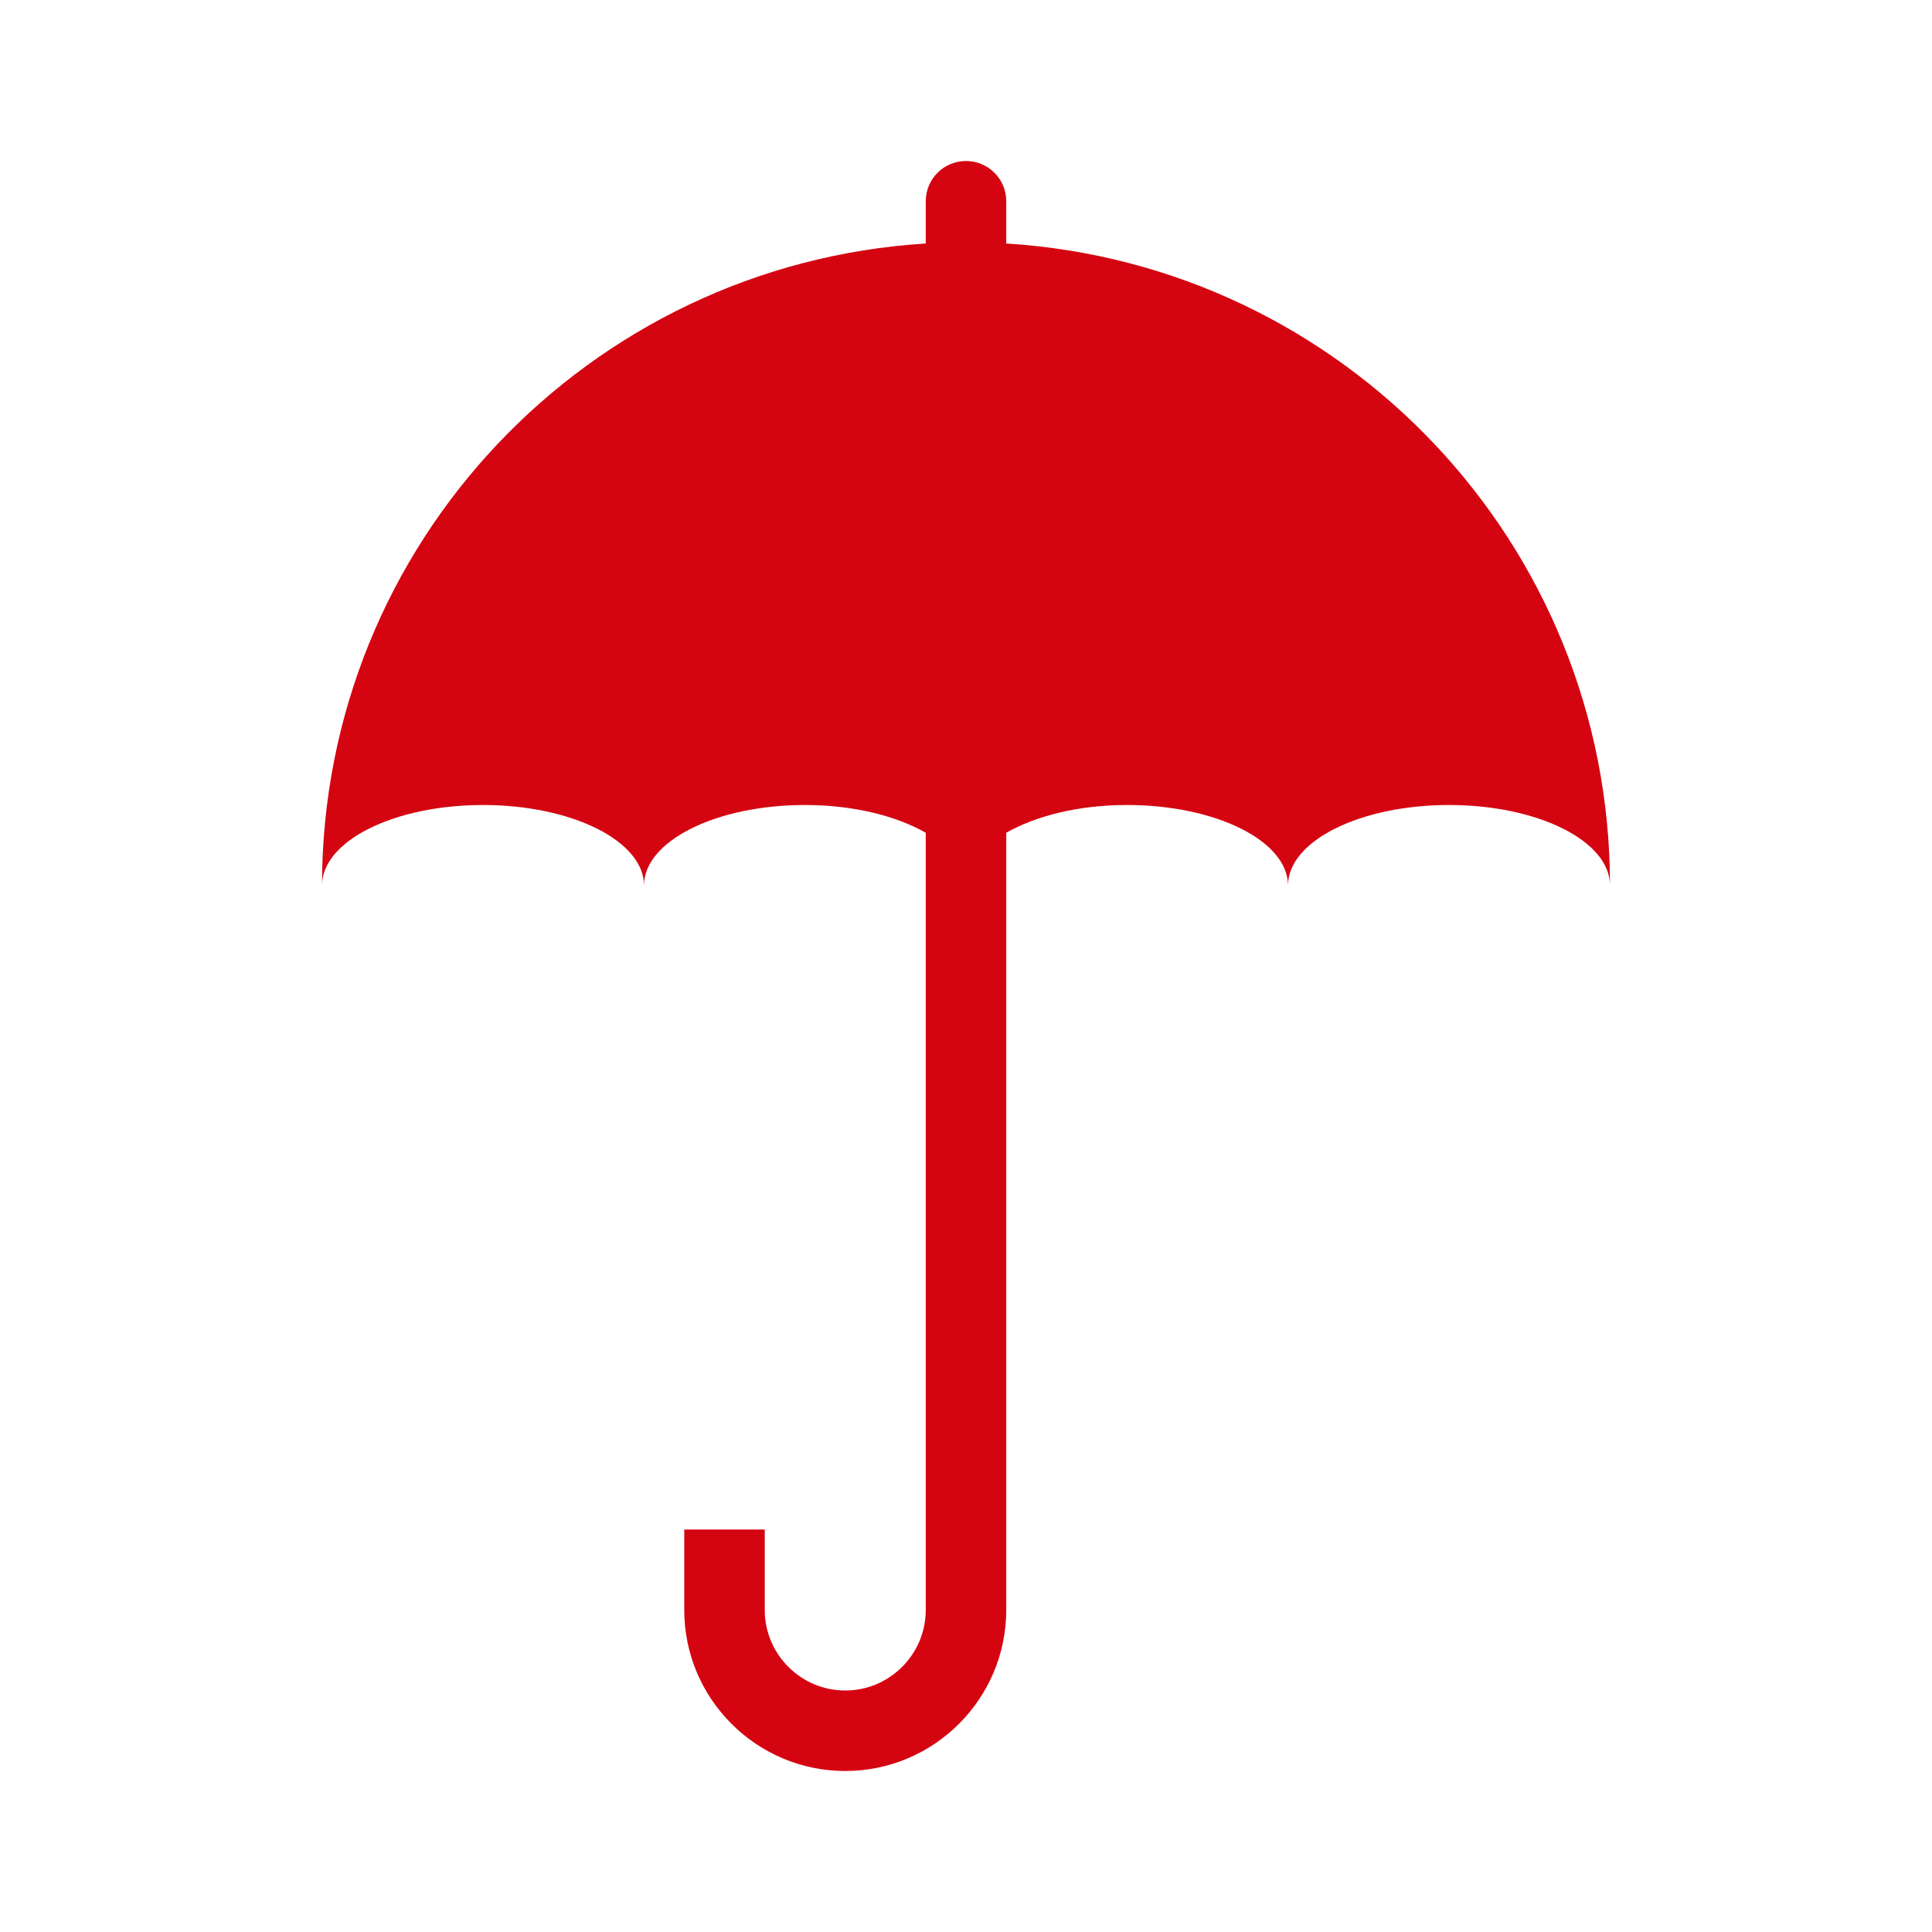 <svg xmlns="http://www.w3.org/2000/svg" width="24" height="24" viewBox="0 0 24 24"><path fill="#D40511" fill-rule="evenodd" d="M12.5,3.025 L12.5,2.5 C12.5,2.223 12.276,2 12,2 C11.724,2 11.5,2.223 11.5,2.5 L11.5,3.025 C7.316,3.284 4,6.75 4,11 C4,10.447 4.895,10 6,10 C7.105,10 8,10.447 8,11 C8,10.447 8.895,10 10,10 C10.601,10 11.133,10.135 11.5,10.345 L11.5,20 C11.5,20.551 11.051,21 10.5,21 C9.949,21 9.5,20.551 9.5,20 L9.5,19 L8.5,19 L8.5,20 C8.5,21.102 9.397,22 10.5,22 C11.603,22 12.5,21.102 12.5,20 L12.5,10.345 C12.867,10.135 13.399,10 14,10 C15.105,10 16,10.447 16,11 C16,10.447 16.895,10 18,10 C19.105,10 20,10.447 20,11 C20,6.75 16.684,3.284 12.5,3.025"/></svg>